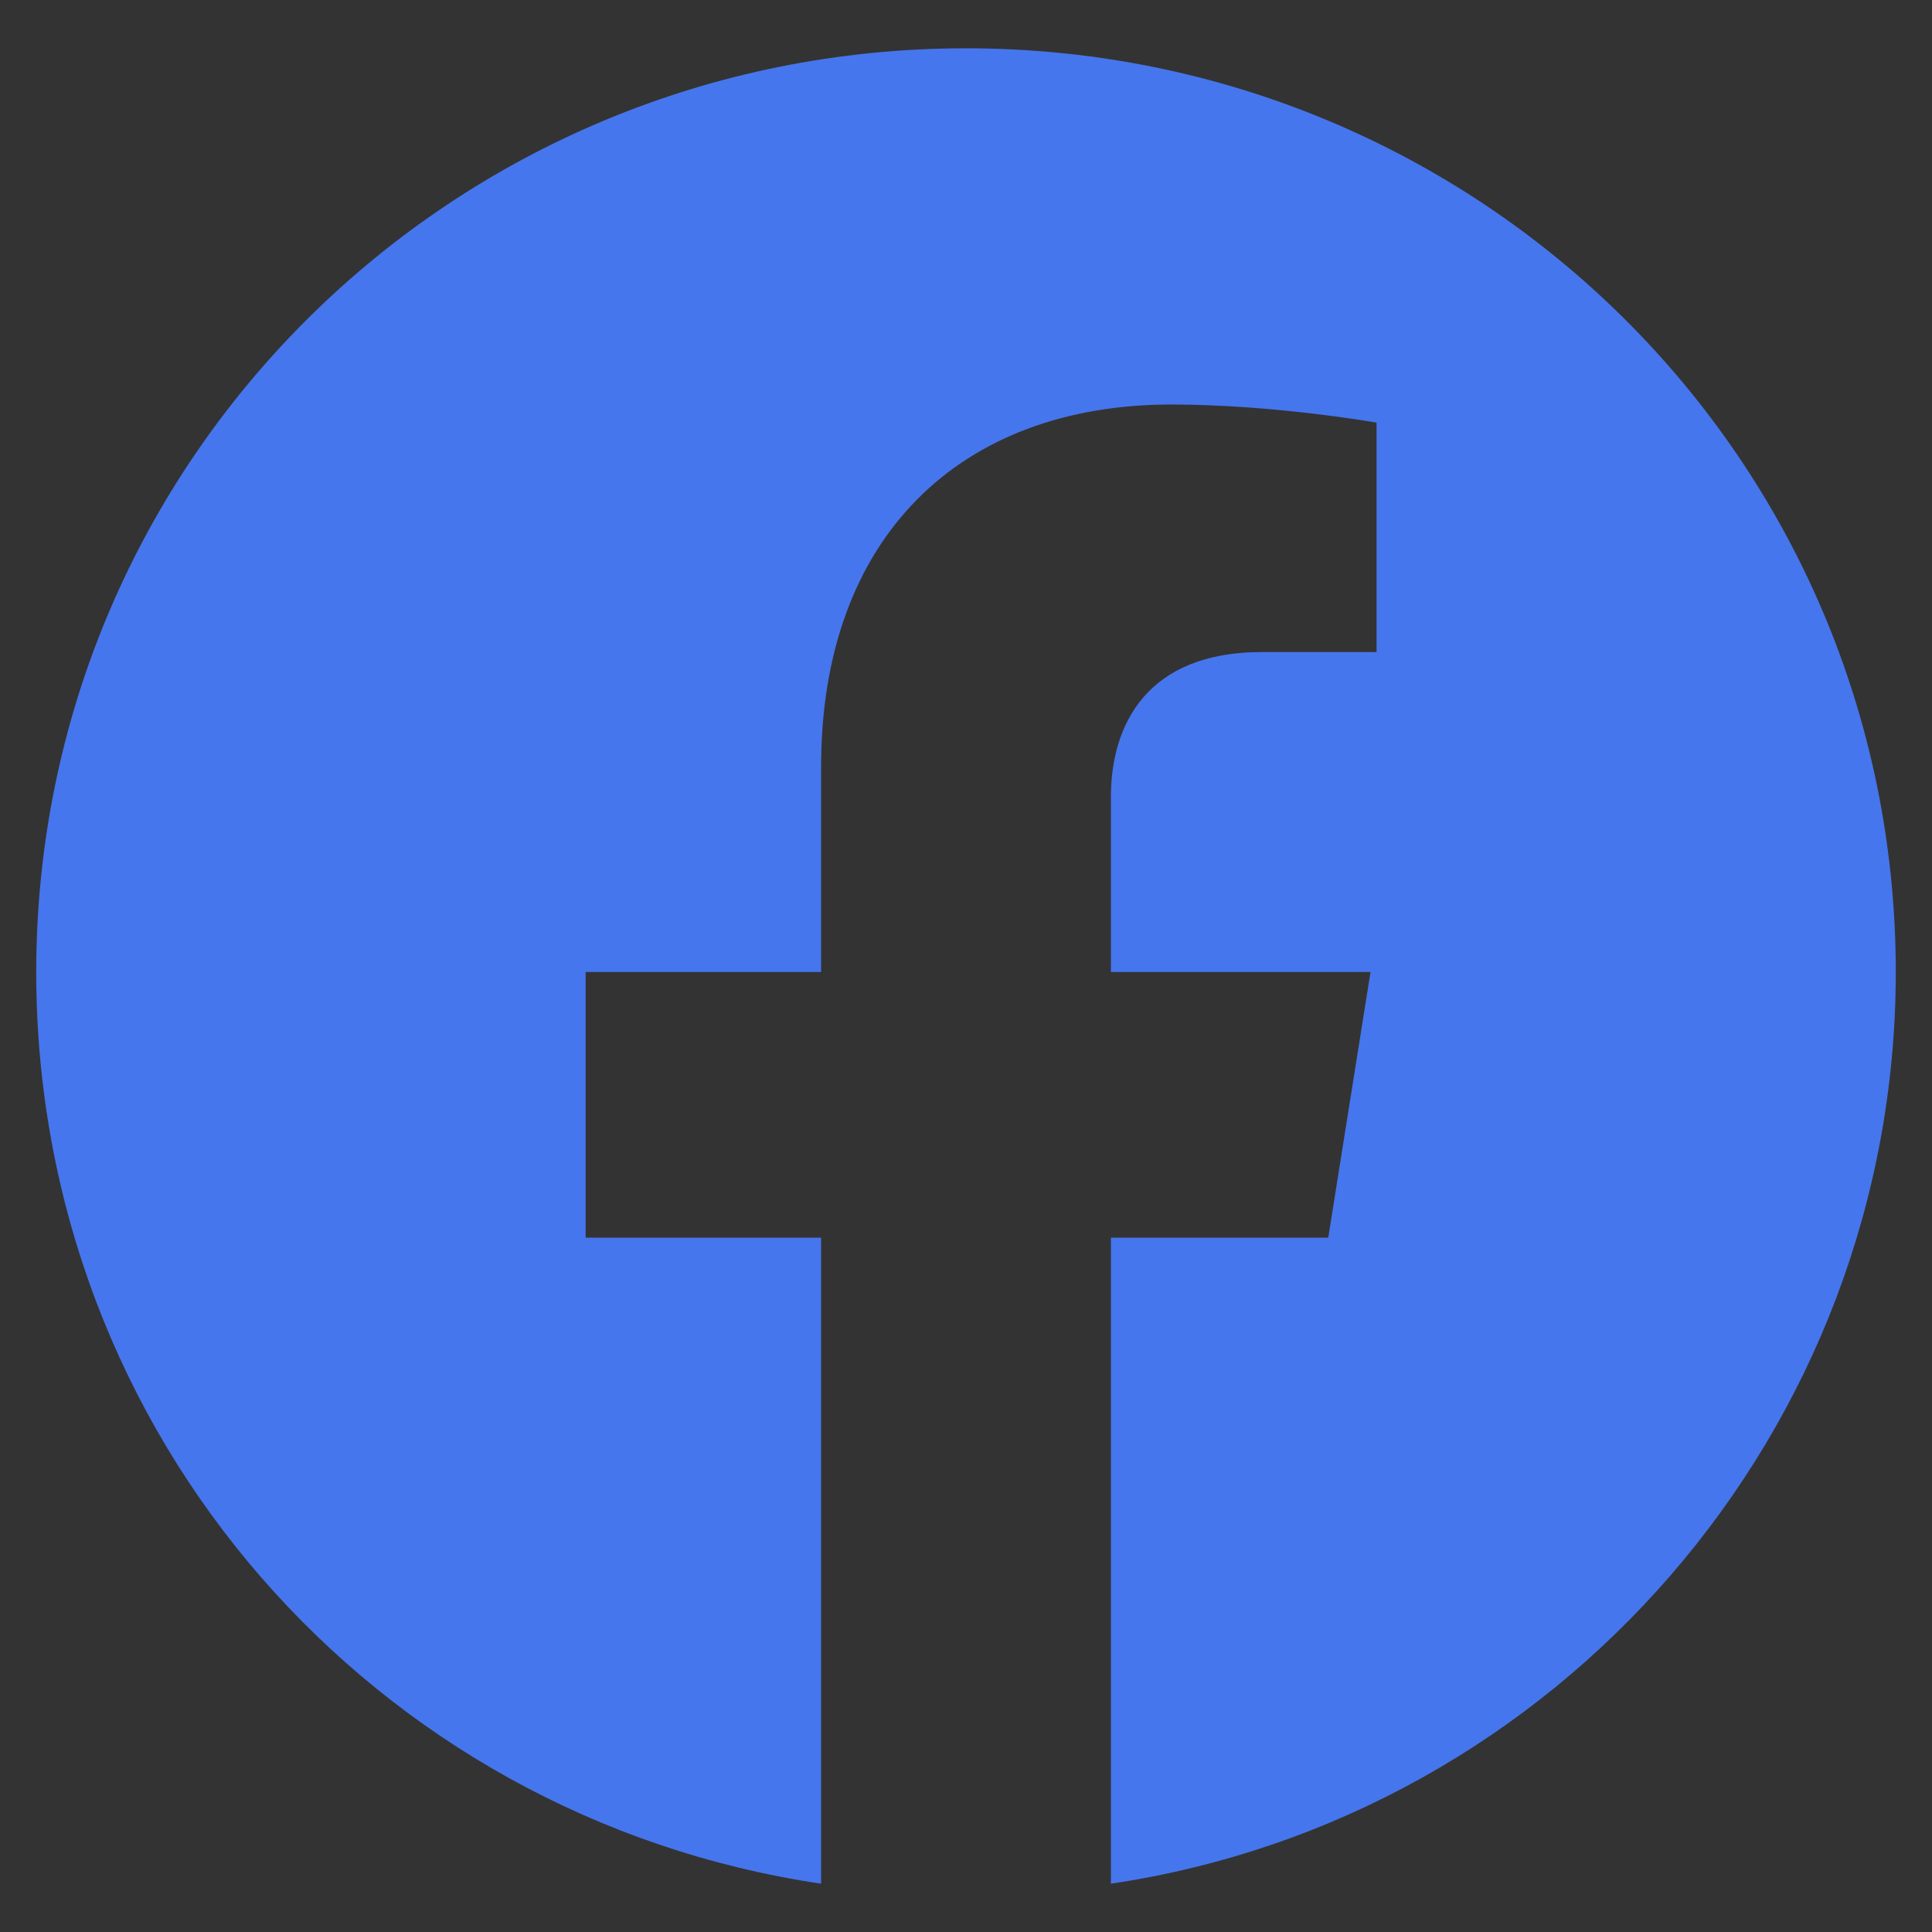 <?xml version="1.0" encoding="utf-8"?>
<!-- Generator: Adobe Illustrator 26.5.0, SVG Export Plug-In . SVG Version: 6.00 Build 0)  -->
<svg version="1.1" id="レイヤー_1" xmlns="http://www.w3.org/2000/svg" xmlns:xlink="http://www.w3.org/1999/xlink" x="0px"
	 y="0px" viewBox="0 0 32 32" style="enable-background:new 0 0 32 32;" xml:space="preserve">
<rect x="0" y="0" width="32" height="32" fill="#333333" stroke="none"/>
<style type="text/css">
	.st0{fill:#CF2E92;}
	.st1{fill:#FFFFFF;}
	.st2{fill:#4676ED;}
	.st3{fill:#42A764;}
</style>
<g id="レイヤー_1_00000105389861330587040130000001525937374423765694_">
	<circle class="st0" cx="62.7" cy="15" r="16"/>
</g>
<g id="Logo">
	<g>
		<path class="st1" d="M62.7,6.8c2.7,0,3,0,4,0.1c1,0,1.5,0.2,1.9,0.3c0.5,0.2,0.8,0.4,1.1,0.8c0.3,0.3,0.6,0.7,0.7,1.1
			c0.1,0.4,0.3,0.9,0.3,1.9c0,1.1,0.1,1.4,0.1,4s0,3-0.1,4c0,1-0.2,1.5-0.3,1.9c-0.2,0.5-0.4,0.8-0.7,1.1c-0.3,0.3-0.7,0.6-1.1,0.7
			S67.7,23,66.7,23c-1.1,0-1.4,0.1-4,0.1s-3,0-4-0.1c-1,0-1.5-0.2-1.9-0.3c-0.5-0.1-0.8-0.3-1.1-0.7c-0.3-0.3-0.6-0.7-0.7-1.1
			c-0.2-0.4-0.4-0.9-0.4-1.9c0-1.1-0.1-1.4-0.1-4s0-3,0.1-4c0-1,0.2-1.5,0.3-1.9c0.2-0.5,0.4-0.8,0.8-1.1c0.3-0.3,0.7-0.6,1.1-0.7
			c0.4-0.2,0.9-0.4,1.9-0.4C59.7,6.8,60,6.8,62.7,6.8 M62.7,5c-2.7,0-3.1,0-4.1,0.1c-1.1,0-1.8,0.2-2.4,0.5
			c-0.7,0.2-1.3,0.5-1.8,1.1c-0.6,0.5-0.9,1.1-1.2,1.7C53,9,52.8,9.8,52.7,10.8c0,1.1,0,1.5,0,4.2s0,3.1,0.1,4.1
			c0,1.1,0.2,1.8,0.5,2.4c0.3,0.7,0.6,1.2,1.2,1.8c0.6,0.6,1.1,0.9,1.8,1.2c0.6,0.2,1.4,0.4,2.4,0.5c1.1,0,1.4,0.1,4.1,0.1
			s3.1,0,4.1-0.1c1.1,0,1.8-0.2,2.4-0.5c0.7-0.3,1.2-0.6,1.8-1.2s0.9-1.1,1.2-1.8c0.2-0.6,0.4-1.4,0.5-2.4c0-1.1,0.1-1.4,0.1-4.1
			s0-3.1-0.1-4.1c0-1.1-0.2-1.8-0.5-2.4c-0.3-0.7-0.6-1.2-1.2-1.8S70,5.8,69.3,5.5c-0.6-0.2-1.4-0.4-2.4-0.5C65.8,5,65.4,5,62.7,5
			L62.7,5z"/>
		<path class="st1" d="M62.7,9.9c-2.8,0-5.1,2.3-5.1,5.1s2.3,5.1,5.1,5.1s5.1-2.3,5.1-5.1S65.5,9.9,62.7,9.9z M62.7,18.3
			c-1.8,0-3.3-1.5-3.3-3.3s1.5-3.3,3.3-3.3S66,13.2,66,15S64.5,18.3,62.7,18.3z"/>
		<circle class="st1" cx="68" cy="9.7" r="1.2"/>
	</g>
</g>
<g>
	<path class="st2" d="M31.4,16.1c0-8.5-6.9-15.3-15.4-15.3S0.6,7.6,0.6,16.1c0,7.7,5.6,14,13,15.1V20.5H9.7v-4.4h3.9v-3.4
		c0-3.8,2.3-6,5.8-6c1.7,0,3.4,0.3,3.4,0.3v3.8h-1.9c-1.9,0-2.5,1.2-2.5,2.4v2.9h4.3L22,20.5h-3.6v10.7
		C25.8,30.1,31.4,23.7,31.4,16.1z"/>
</g>
<g>
	<path class="st2" d="M-280.4-105.9c0-119.3-96.7-216-216-216s-216,96.7-216,216c0,107.8,79,197.2,182.2,213.4V-43.5H-585v-62.4
		h54.8v-47.6c0-54.1,32.2-84,81.6-84c23.6,0,48.4,4.2,48.4,4.2v53.2h-27.2c-26.8,0-35.2,16.7-35.2,33.7v40.5h59.9l-9.6,62.4h-50.3
		v150.9C-359.4,91.2-280.4,1.9-280.4-105.9z"/>
	<path class="st1" d="M-412.4-43.5l9.6-62.4h-59.9v-40.5c0-17.1,8.4-33.7,35.2-33.7h27.2v-53.2c0,0-24.7-4.2-48.4-4.2
		c-49.3,0-81.6,29.9-81.6,84v47.6H-585v62.4h54.8v150.9c11,1.7,22.3,2.6,33.8,2.6s22.8-0.9,33.8-2.6V-43.5H-412.4z"/>
</g>
<g>
	<g id="レイヤー_1_00000098905381754004237040000009348776601980939402_">
		<circle class="st3" cx="-56.8" cy="8.4" r="15.5"/>
	</g>
	<path class="st1" d="M-46.8-0.2h-20c-0.7,0-1.3,0.6-1.3,1.3v14.6c0,0.7,0.6,1.3,1.3,1.3h20c0.7,0,1.3-0.6,1.3-1.3V1.1
		C-45.5,0.4-46.1-0.2-46.8-0.2z M-47.5,1.5l-9.3,9.3l-9.3-9.3H-47.5z M-66.5,15.3V3.6l8.7,8.7c0.3,0.3,0.6,0.4,0.9,0.4
		c0.4,0,0.7-0.1,0.9-0.4l8.7-8.7v11.7H-66.5z"/>
</g>
</svg>
